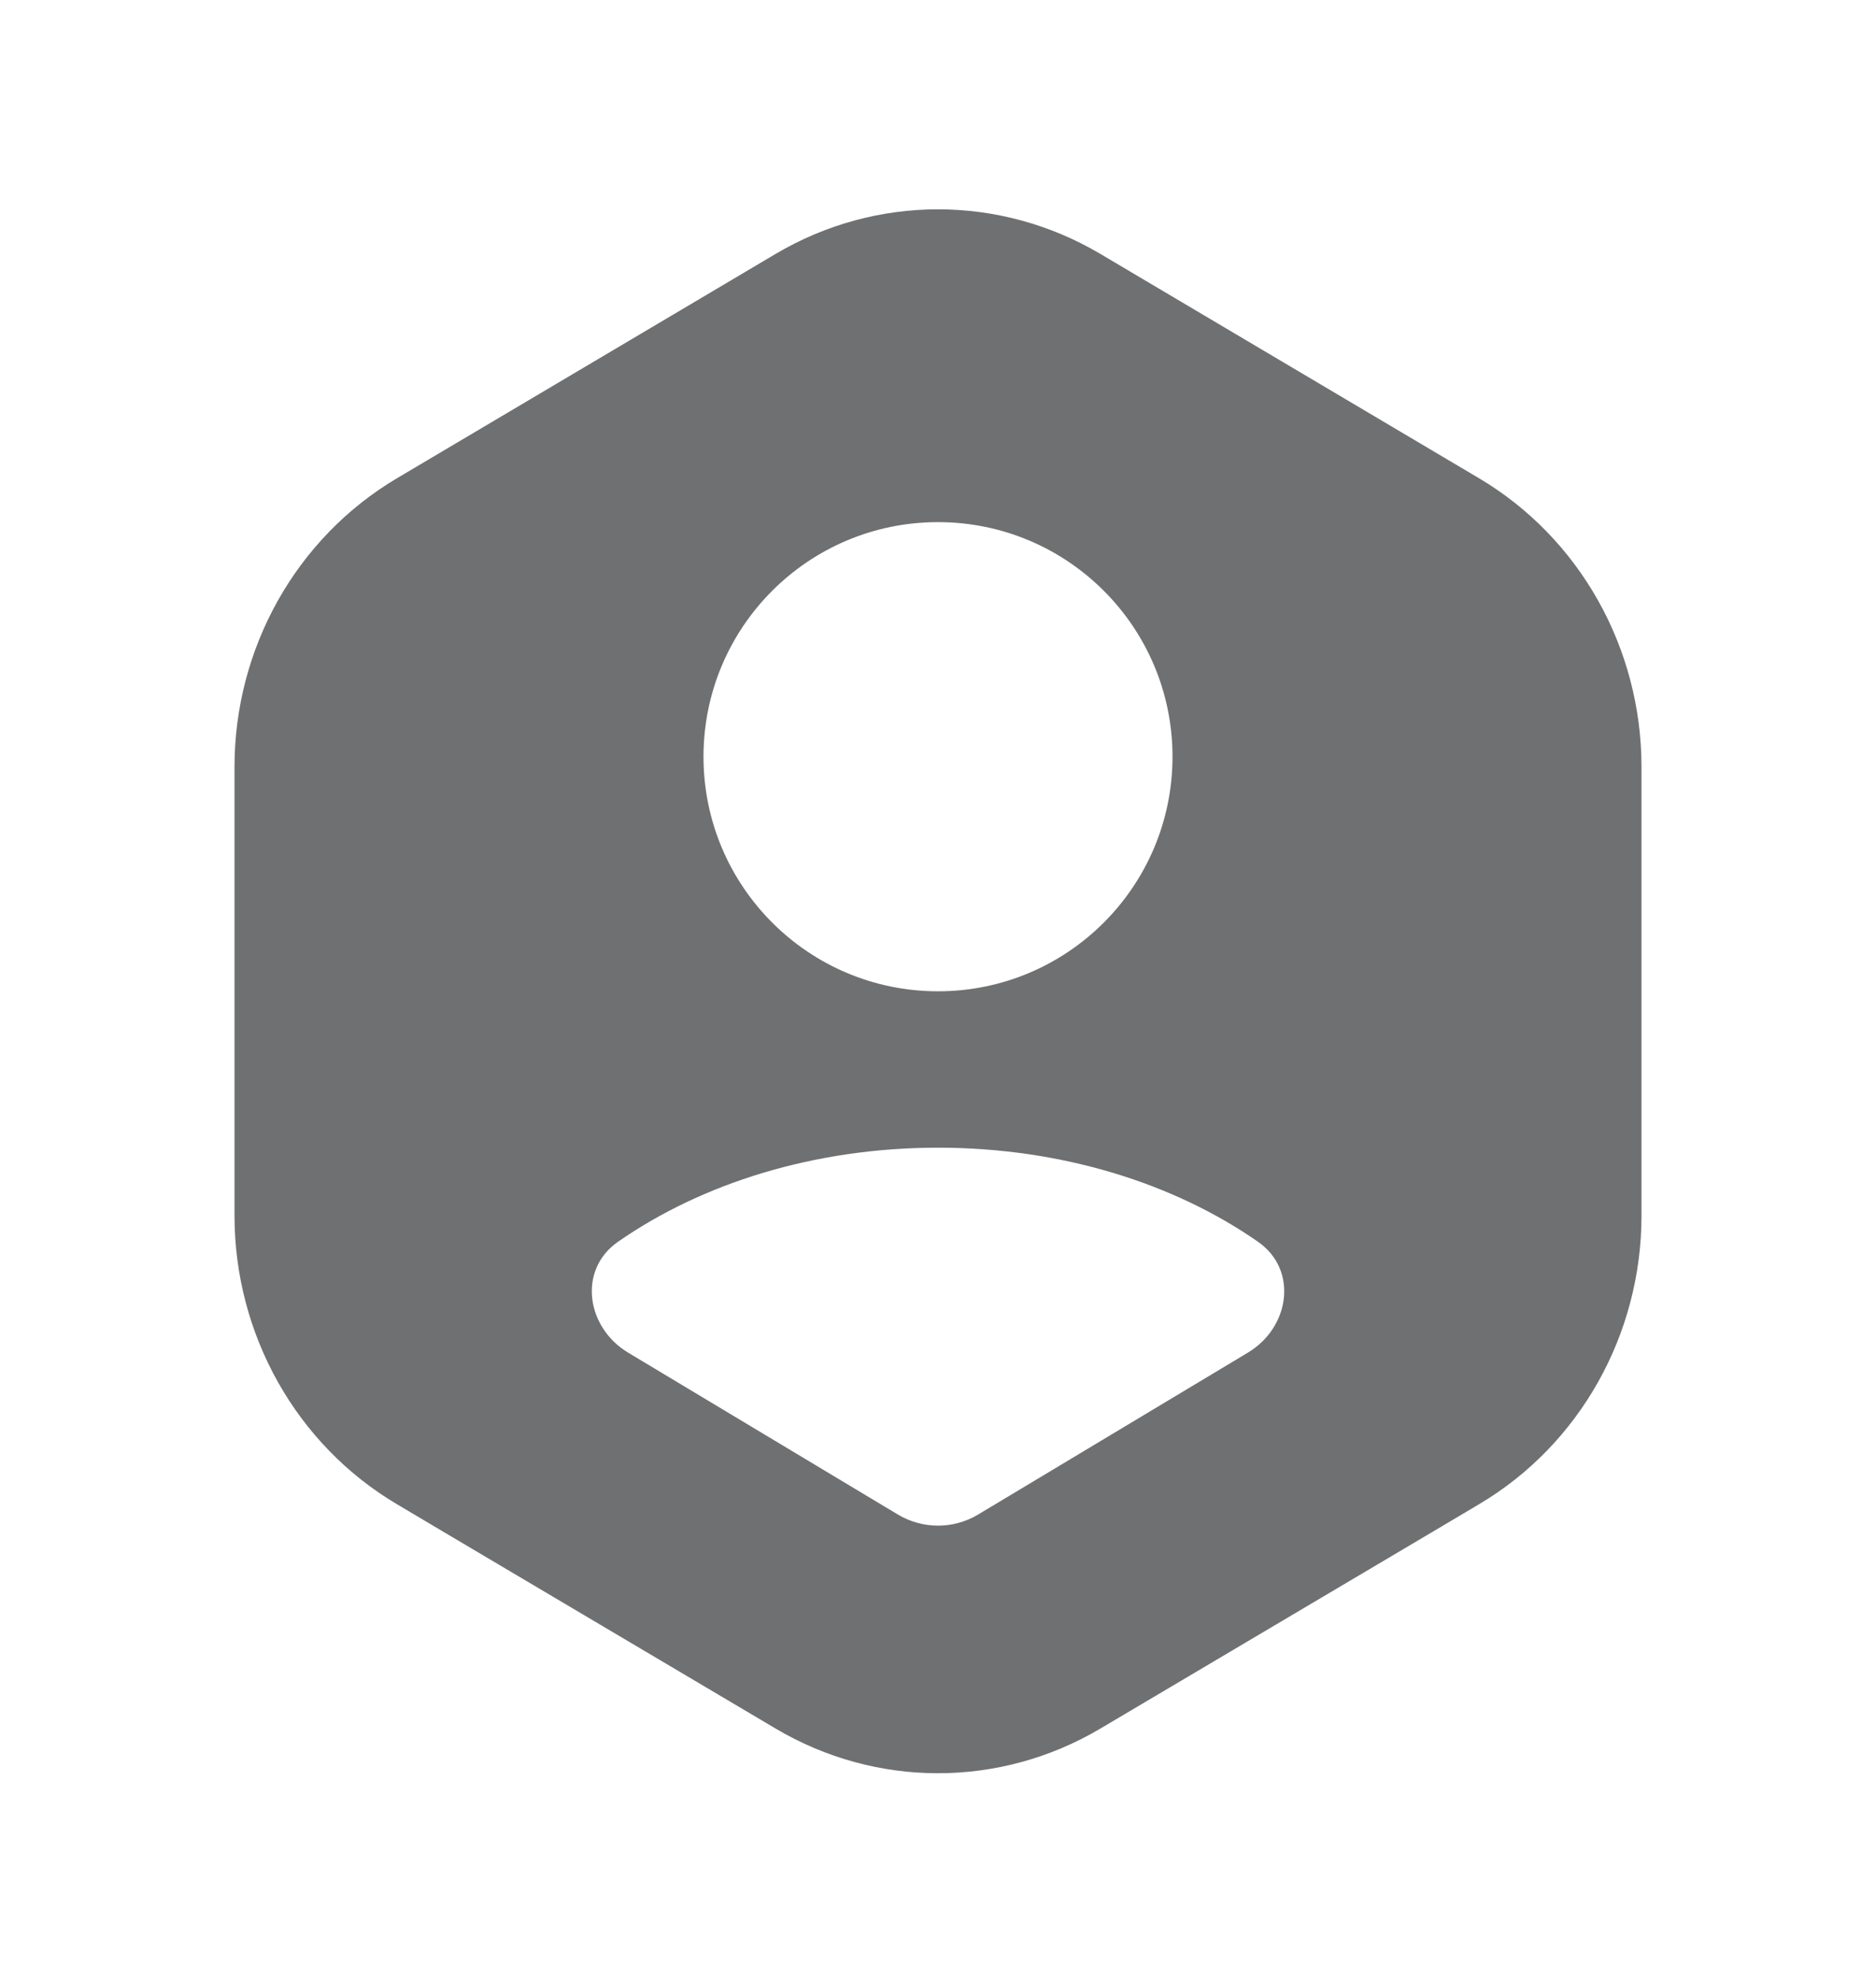 <svg width="18" height="19" viewBox="0 0 18 19" fill="none" xmlns="http://www.w3.org/2000/svg">
<path fill-rule="evenodd" clip-rule="evenodd" d="M7.441 2.436C8.406 1.865 9.594 1.865 10.559 2.436L14.191 4.587C15.156 5.159 15.75 6.214 15.75 7.357V11.659C15.75 12.801 15.156 13.857 14.191 14.428L13.726 14.704L10.559 16.579C9.594 17.151 8.406 17.151 7.441 16.579L4.274 14.704L3.809 14.428C2.844 13.857 2.25 12.801 2.25 11.659V7.357C2.25 6.214 2.844 5.159 3.809 4.587L7.441 2.436ZM12.071 11.911C11.267 11.351 10.187 11.008 9 11.008C7.813 11.008 6.733 11.351 5.929 11.911C5.543 12.18 5.624 12.732 6.027 12.974L8.614 14.526C8.852 14.669 9.148 14.669 9.386 14.526L11.973 12.974C12.377 12.732 12.457 12.18 12.071 11.911ZM9 5.008C10.243 5.008 11.25 6.015 11.25 7.258C11.25 8.5 10.243 9.508 9 9.508C7.757 9.508 6.75 8.5 6.75 7.258C6.75 6.015 7.757 5.008 9 5.008Z" fill="#6F7071"/>
</svg>
